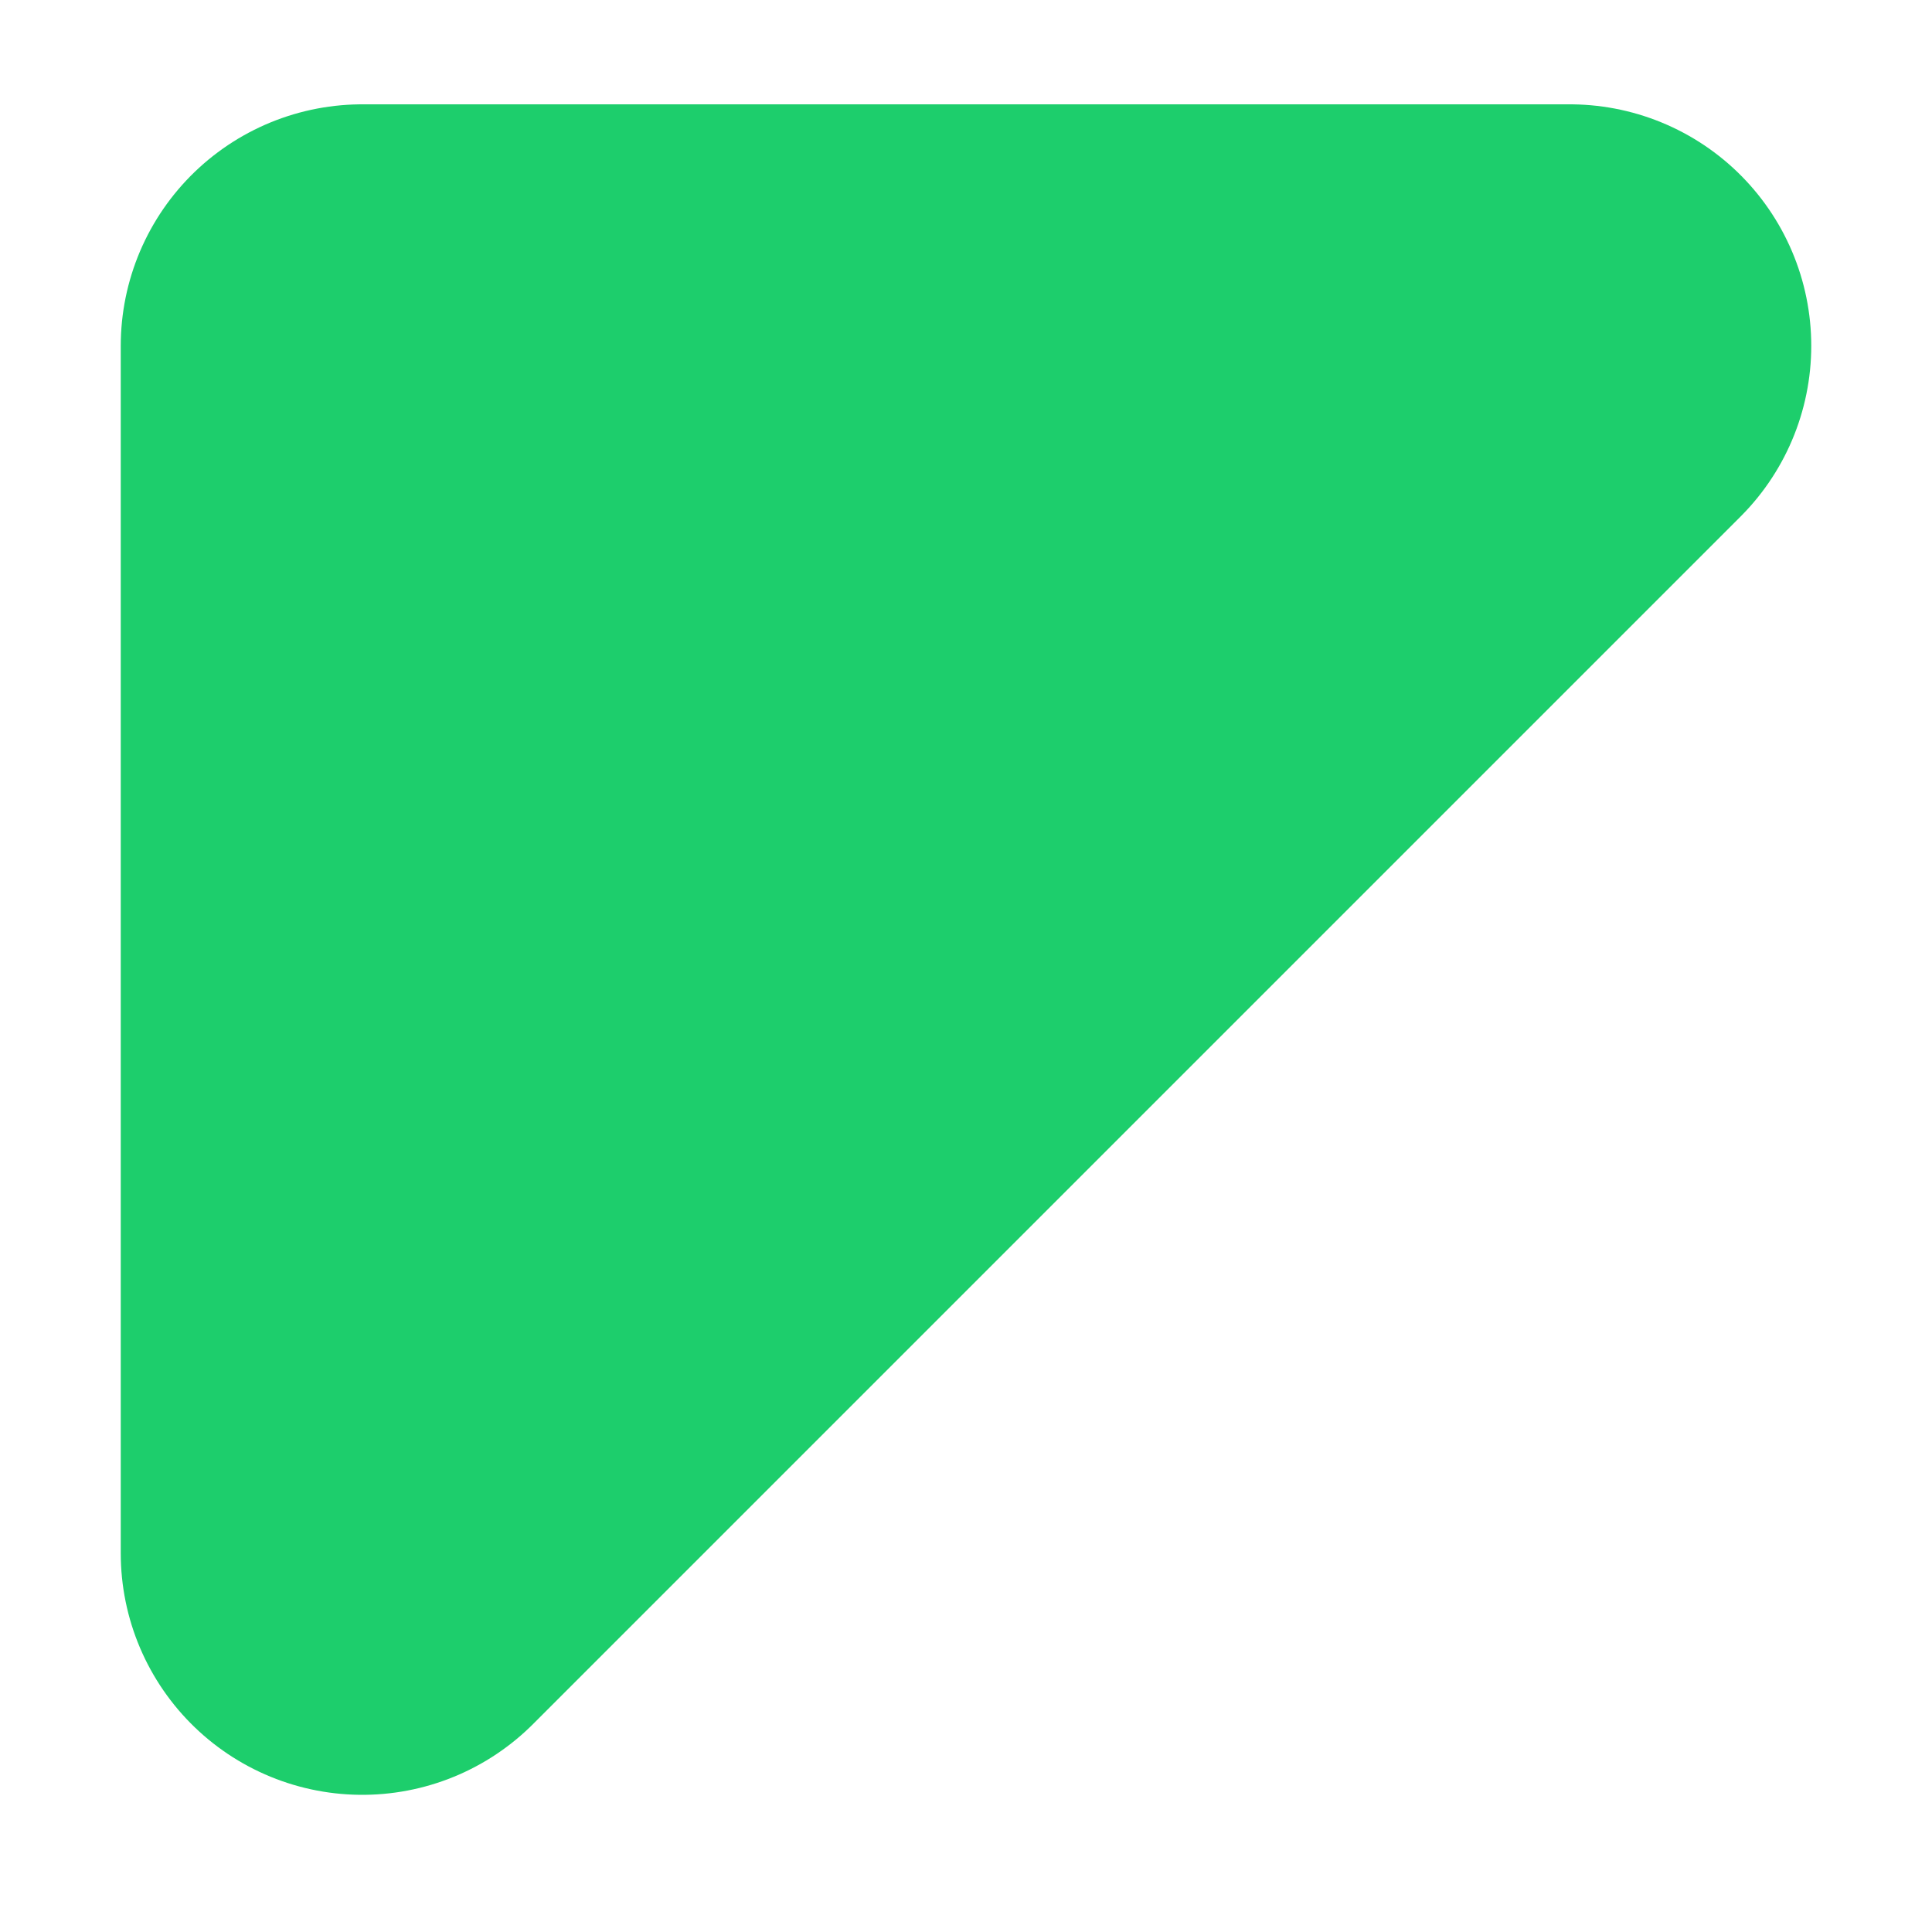 <svg width="8" height="8" viewBox="0 0 8 8" fill="none" xmlns="http://www.w3.org/2000/svg">
<path d="M1.5 6.432V1.432H6.5L1.5 6.432Z" fill="#1DCE6C" stroke="#1DCE6C" stroke-width="2" stroke-linecap="round" stroke-linejoin="round"/>
</svg>

